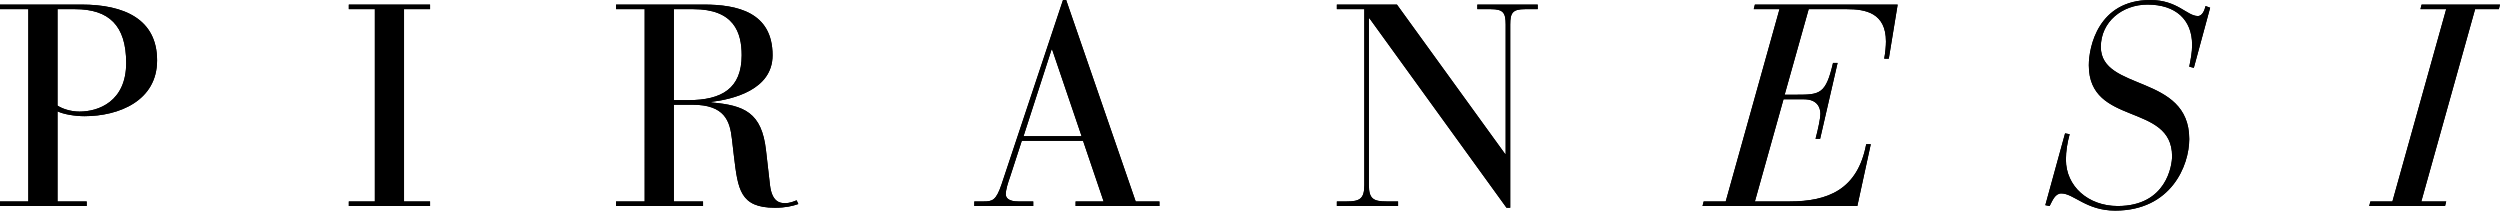 <?xml version="1.0" encoding="utf-8"?>
<!-- Generator: Adobe Illustrator 13.0.0, SVG Export Plug-In . SVG Version: 6.00 Build 14948)  -->
<!DOCTYPE svg PUBLIC "-//W3C//DTD SVG 1.1//EN" "http://www.w3.org/Graphics/SVG/1.1/DTD/svg11.dtd">
<svg version="1.1" id="Layer_1" xmlns="http://www.w3.org/2000/svg" xmlns:xlink="http://www.w3.org/1999/xlink" x="0px" y="0px"
	 width="958.587px" height="80.751px" viewBox="0 0 958.587 80.751" enable-background="new 0 0 958.587 80.751"
	 xml:space="preserve">
<g>
	<defs>
		<rect id="SVGID_1_" y="0.016" width="958.576" height="80.735"/>
	</defs>
	<clipPath id="SVGID_2_">
		<use xlink:href="#SVGID_1_"  overflow="visible"/>
	</clipPath>
	<path clip-path="url(#SVGID_2_)" d="M908.447,78.996h29.073l0.439-1.756h-9.545l20.627-73.729h9.107l0.438-1.756h-30.063
		l-0.438,1.756h9.874L917.335,77.24h-8.449L908.447,78.996 M784.247,78.667l1.646,0.329c1.098-2.085,2.085-4.827,4.498-4.827
		c4.72,0,9.547,6.583,20.629,6.583c21.502,0,28.415-17.336,28.415-27.429c0-25.015-33.901-18.213-33.901-35.329
		c0-9.655,8.229-16.239,17.885-16.239c10.751,0,17.115,5.706,17.115,15.47c0,2.854-0.55,5.596-1.099,8.339l1.757,0.439l6.253-23.041
		l-1.755-0.658c-0.328,1.317-1.099,3.84-2.963,3.84c-4.17,0-7.791-6.144-18.212-6.144c-19.969,0-23.59,17.994-23.59,25.016
		c0,23.479,31.928,14.263,31.928,34.888c0,3.401-2.085,19.092-20.848,19.092c-11.301,0-19.858-7.57-19.858-17.773
		c0-3.293,0.55-6.583,1.428-9.766l-1.755-0.329L784.247,78.667z M652.808,78.996h59.356l5.155-23.699h-1.754
		c-3.291,17.445-14.703,21.943-29.405,21.943h-13.273l10.972-39.168h7.899c4.937,0,6.253,3.072,6.253,5.595
		c0,1.646-0.879,5.815-1.866,9.545h1.758l6.691-29.075h-1.756c-2.742,11.959-5.048,12.179-13.935,12.179h-4.607l9.218-32.806h14.59
		c7.241,0,15.032,1.427,15.032,12.398c0,1.646-0.219,4.17-0.659,6.583h1.756l3.4-20.736h-54.746l-0.44,1.756h9.875L661.694,77.24
		h-8.449L652.808,78.996z M577.653,79.654h1.426V9.436c0-4.499,0.879-5.925,5.707-5.925h4.828V1.755h-23.152v1.756h5.157
		c4.828,0,5.706,1.427,5.706,5.925v49.591h-0.221L535.631,1.755h-23.039v1.756h10.534v67.475c0,5.267-1.755,6.254-6.804,6.254h-3.73
		v1.756h23.48V77.24h-4.39c-5.047,0-6.802-0.987-6.802-6.254V7.022h0.22L577.653,79.654z M414.727,52.225h-22.272l10.75-33.244
		h0.221L414.727,52.225z M423.174,77.24h-10.752v1.756h32.148V77.24h-9.108L408.801,0h-1.205l-23.591,70.767
		c-2.084,6.144-3.51,6.473-6.912,6.473h-3.51v1.756h22.602V77.24h-5.706c-3.51,0-4.826-1.206-4.826-2.742
		c0-1.864,0.876-4.499,1.646-6.692l4.499-13.825h23.478L423.174,77.24z M258.381,3.511h7.459c15.582,0,18.542,8.887,18.542,17.665
		c0,12.727-7.57,17.226-20.515,17.226h-5.486V3.511z M247.188,77.24h-10.972v1.756h33.354V77.24h-11.19V40.156h7.13
		c12.399,0,14.373,6.254,15.142,13.167l0.769,6.582c1.534,12.619,2.303,19.75,15.689,19.75c4.059,0,6.801-0.658,8.997-1.427
		l-0.66-1.426c-1.096,0.438-2.522,1.097-4.499,1.097c-1.865,0-4.937-0.438-5.706-6.912L293.71,57.6
		c-1.647-14.481-8.339-17.225-20.956-18.321v-0.218c8.008-0.989,23.478-4.5,23.478-17.885c0-16.567-13.714-19.42-26.332-19.42
		h-33.684v1.756h10.972V77.24z M143.728,77.24h-9.986v1.756h31.159V77.24h-9.983V3.511h9.983V1.755h-31.159v1.756h9.986V77.24z
		 M22.054,3.511h6.691c13.056,0,19.639,6.254,19.639,20.627c0,14.811-10.643,18.649-17.884,18.649c-3.619,0-6.802-1.205-8.446-2.302
		V3.511z M10.863,77.24H0v1.756h33.243V77.24H22.054V42.68c2.194,1.098,6.583,1.866,10.313,1.866
		c13.274,0,27.868-5.928,27.868-21.396c0-15.799-12.619-21.396-28.965-21.396H0v1.756h10.863V77.24z"/>
	<path clip-path="url(#SVGID_2_)" d="M908.447,78.996h29.073l0.439-1.756h-9.545l20.627-73.729h9.107l0.438-1.756h-30.063
		l-0.438,1.756h9.874L917.335,77.24h-8.449L908.447,78.996 M784.247,78.667l1.646,0.329c1.098-2.085,2.085-4.827,4.498-4.827
		c4.72,0,9.547,6.583,20.629,6.583c21.502,0,28.415-17.336,28.415-27.429c0-25.015-33.901-18.213-33.901-35.329
		c0-9.655,8.229-16.239,17.885-16.239c10.751,0,17.115,5.706,17.115,15.47c0,2.854-0.55,5.596-1.099,8.339l1.757,0.439l6.253-23.041
		l-1.755-0.658c-0.328,1.317-1.099,3.84-2.963,3.84c-4.17,0-7.791-6.144-18.212-6.144c-19.969,0-23.59,17.994-23.59,25.016
		c0,23.479,31.928,14.263,31.928,34.888c0,3.401-2.085,19.092-20.848,19.092c-11.301,0-19.858-7.57-19.858-17.773
		c0-3.293,0.55-6.583,1.428-9.766l-1.755-0.329L784.247,78.667z M652.808,78.996h59.356l5.155-23.699h-1.754
		c-3.291,17.445-14.703,21.943-29.405,21.943h-13.273l10.972-39.168h7.899c4.937,0,6.253,3.072,6.253,5.595
		c0,1.646-0.879,5.815-1.866,9.545h1.758l6.691-29.075h-1.756c-2.742,11.959-5.048,12.179-13.935,12.179h-4.607l9.218-32.806h14.59
		c7.241,0,15.032,1.427,15.032,12.398c0,1.646-0.219,4.17-0.659,6.583h1.756l3.4-20.736h-54.746l-0.44,1.756h9.875L661.694,77.24
		h-8.449L652.808,78.996z M577.653,79.654h1.426V9.436c0-4.499,0.879-5.925,5.707-5.925h4.828V1.755h-23.152v1.756h5.157
		c4.828,0,5.706,1.427,5.706,5.925v49.591h-0.221L535.631,1.755h-23.039v1.756h10.534v67.475c0,5.267-1.755,6.254-6.804,6.254h-3.73
		v1.756h23.48V77.24h-4.39c-5.047,0-6.802-0.987-6.802-6.254V7.022h0.22L577.653,79.654z M414.727,52.225h-22.272l10.75-33.244
		h0.221L414.727,52.225z M423.174,77.24h-10.752v1.756h32.148V77.24h-9.108L408.801,0h-1.205l-23.591,70.767
		c-2.084,6.144-3.51,6.473-6.912,6.473h-3.51v1.756h22.602V77.24h-5.706c-3.51,0-4.826-1.206-4.826-2.742
		c0-1.864,0.876-4.499,1.646-6.692l4.499-13.825h23.478L423.174,77.24z M258.381,3.511h7.459c15.582,0,18.542,8.887,18.542,17.665
		c0,12.727-7.57,17.226-20.515,17.226h-5.486V3.511z M247.188,77.24h-10.972v1.756h33.354V77.24h-11.19V40.156h7.13
		c12.399,0,14.373,6.254,15.142,13.167l0.769,6.582c1.534,12.619,2.303,19.75,15.689,19.75c4.059,0,6.801-0.658,8.997-1.427
		l-0.66-1.426c-1.096,0.438-2.522,1.097-4.499,1.097c-1.865,0-4.937-0.438-5.706-6.912L293.71,57.6
		c-1.647-14.481-8.339-17.225-20.956-18.321v-0.218c8.008-0.989,23.478-4.5,23.478-17.885c0-16.567-13.714-19.42-26.332-19.42
		h-33.684v1.756h10.972V77.24z M143.728,77.24h-9.986v1.756h31.159V77.24h-9.983V3.511h9.983V1.755h-31.159v1.756h9.986V77.24z
		 M22.054,3.511h6.691c13.056,0,19.639,6.254,19.639,20.627c0,14.811-10.643,18.649-17.884,18.649c-3.619,0-6.802-1.205-8.446-2.302
		V3.511z M10.863,77.24H0v1.756h33.243V77.24H22.054V42.68c2.194,1.098,6.583,1.866,10.313,1.866
		c13.274,0,27.868-5.928,27.868-21.396c0-15.799-12.619-21.396-28.965-21.396H0v1.756h10.863V77.24z"/>
</g>
</svg>
